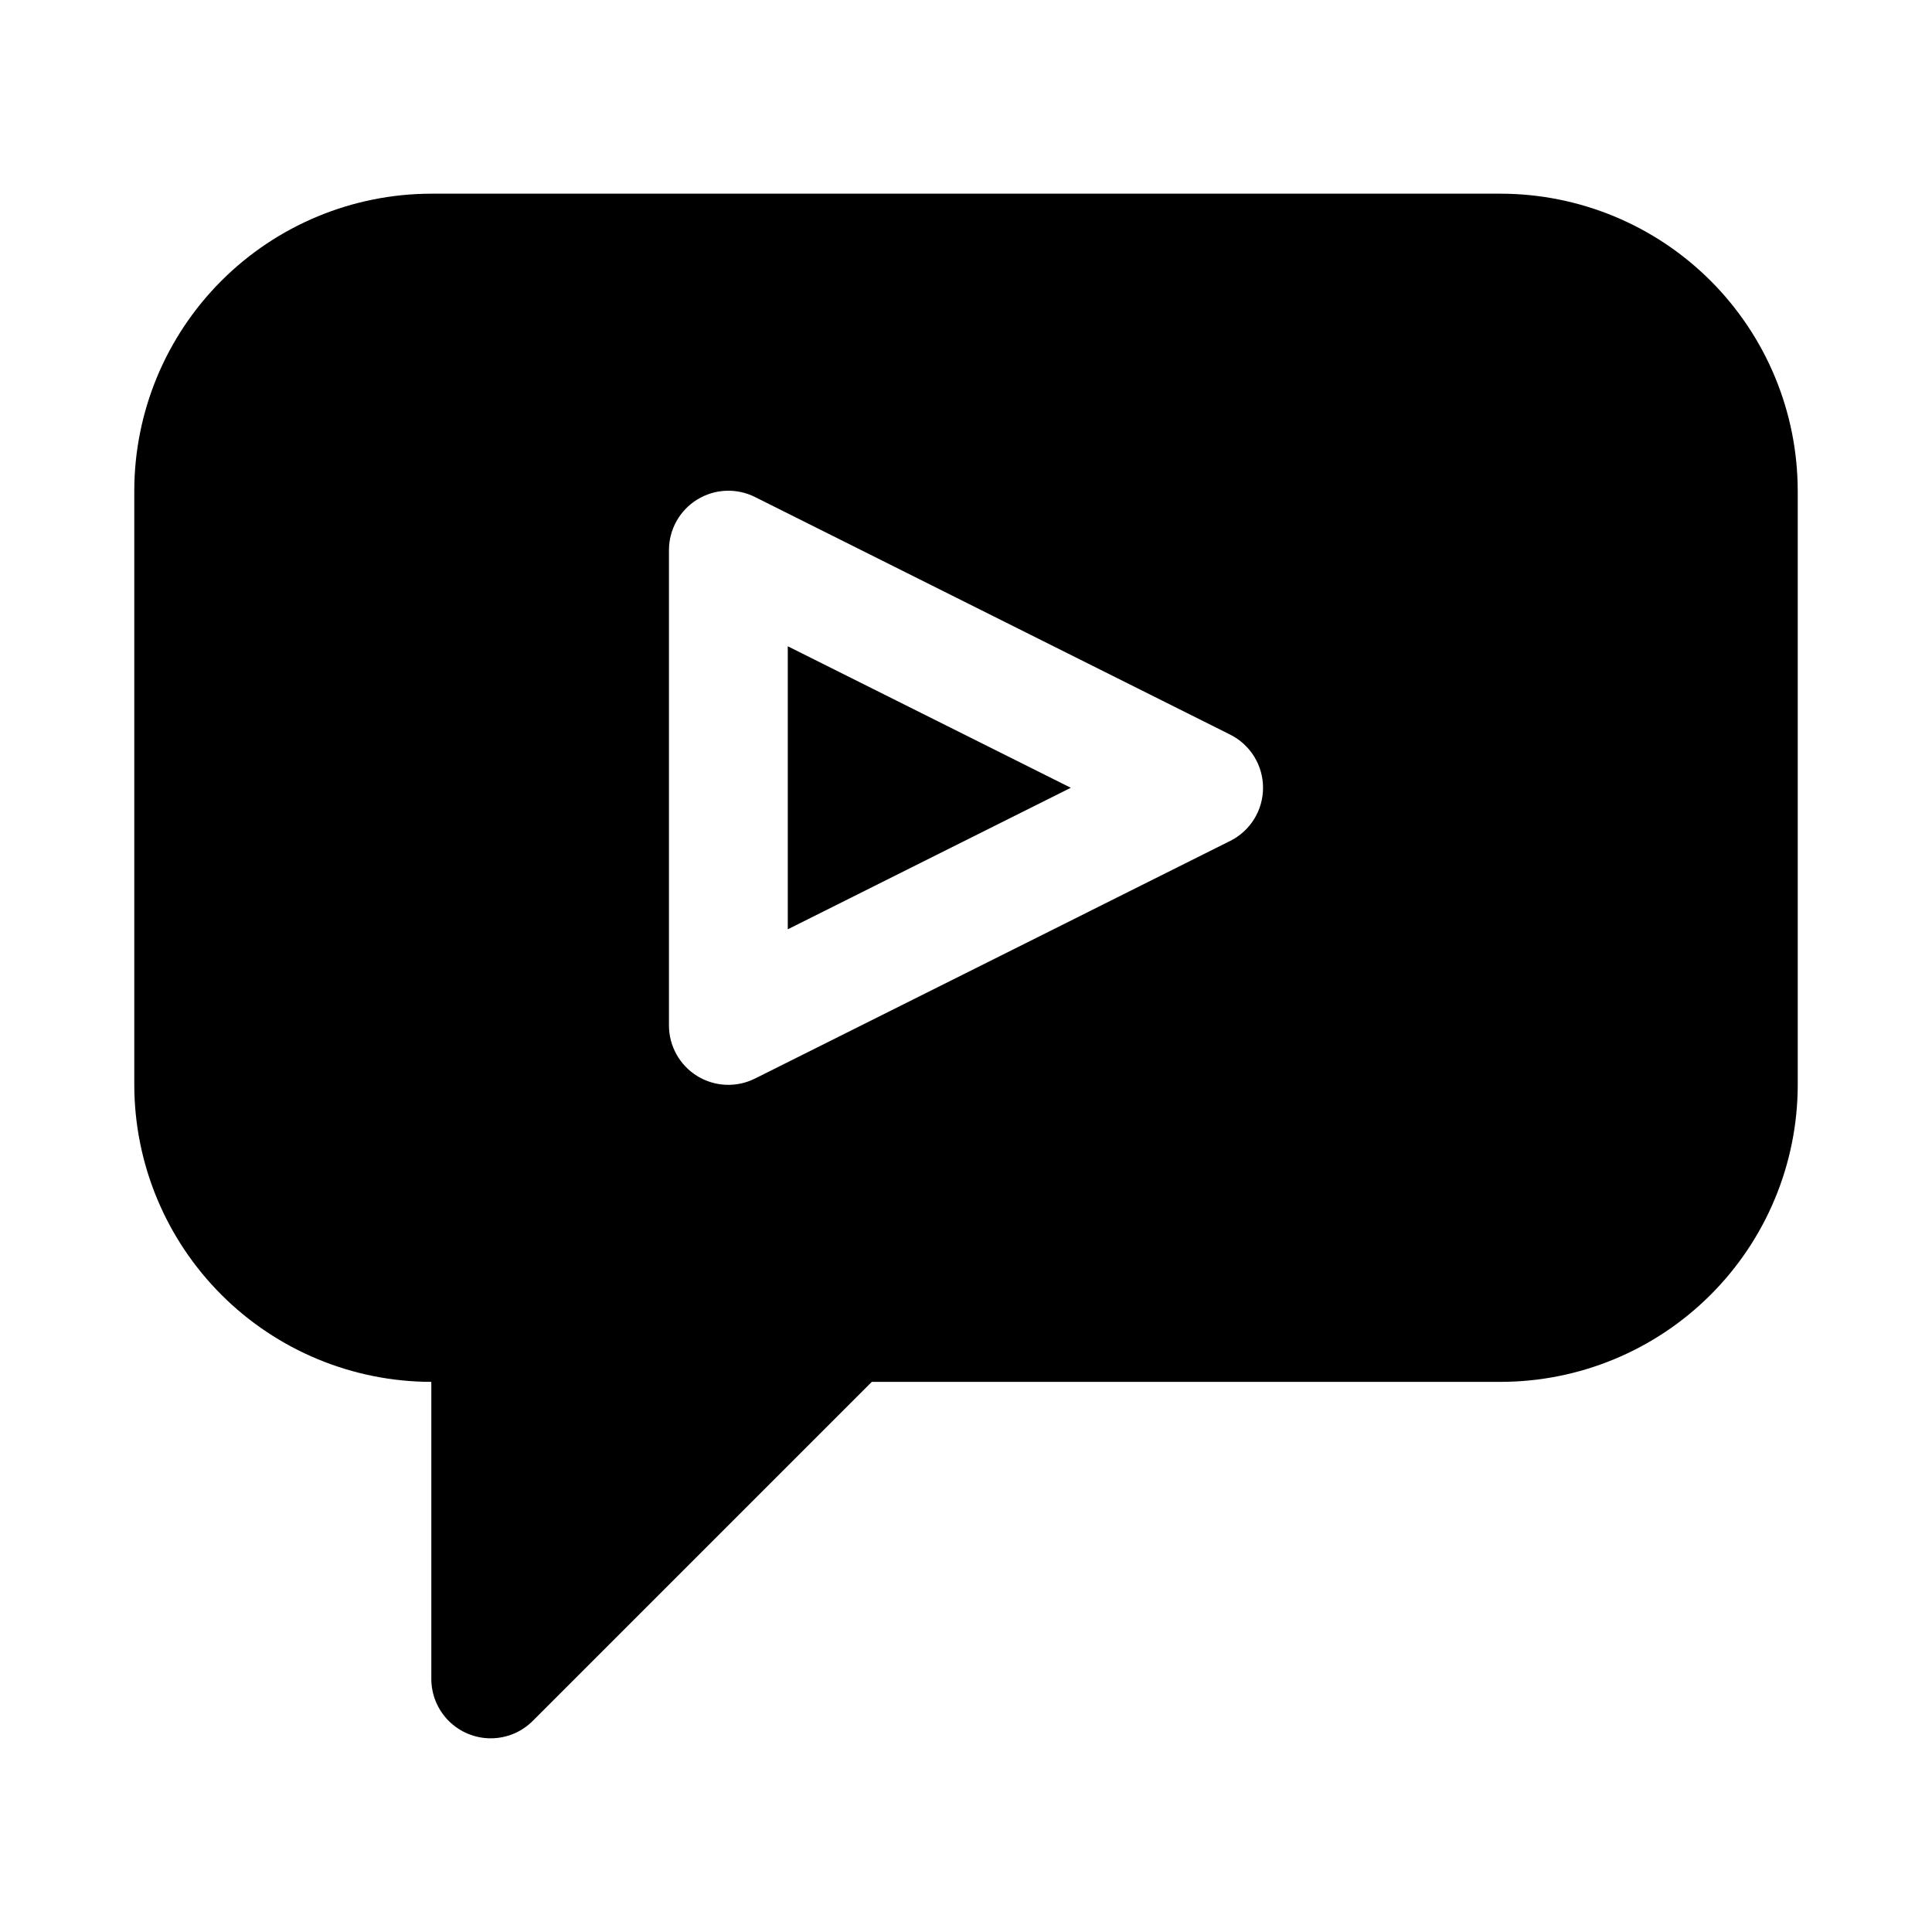 <?xml version="1.0" encoding="UTF-8"?>
<!-- Uploaded to: SVG Repo, www.svgrepo.com, Generator: SVG Repo Mixer Tools -->
<svg fill="#000000" width="800px" height="800px" version="1.1" viewBox="144 144 512 512" xmlns="http://www.w3.org/2000/svg">
 <path d="m352.77 315.27 75.004 37.5-75.004 37.504zm267.65-41.219v157.44c-0.023 20.867-8.324 40.875-23.082 55.633-14.758 14.758-34.766 23.062-55.637 23.086h-166.67l-89.852 89.852c-2.949 2.953-6.957 4.609-11.129 4.609-4.176 0-8.18-1.66-11.133-4.609-2.953-2.953-4.609-6.957-4.613-11.133v-78.719c-20.867-0.023-40.879-8.328-55.633-23.086-14.758-14.758-23.062-34.766-23.086-55.633v-157.44c0.023-20.871 8.328-40.879 23.086-55.637 14.754-14.758 34.766-23.059 55.633-23.086h283.39c20.871 0.027 40.879 8.328 55.637 23.086 14.758 14.758 23.059 34.766 23.082 55.637zm-141.7 78.719c0-2.926-0.812-5.793-2.352-8.281-1.535-2.488-3.738-4.5-6.356-5.809l-125.95-62.977c-4.879-2.438-10.676-2.176-15.316 0.695-4.644 2.871-7.465 7.938-7.465 13.395v125.95c0 5.457 2.82 10.527 7.465 13.398 4.641 2.871 10.438 3.133 15.316 0.691l125.95-62.977c2.617-1.305 4.82-3.316 6.356-5.805 1.539-2.492 2.352-5.359 2.352-8.285z"/>
</svg>